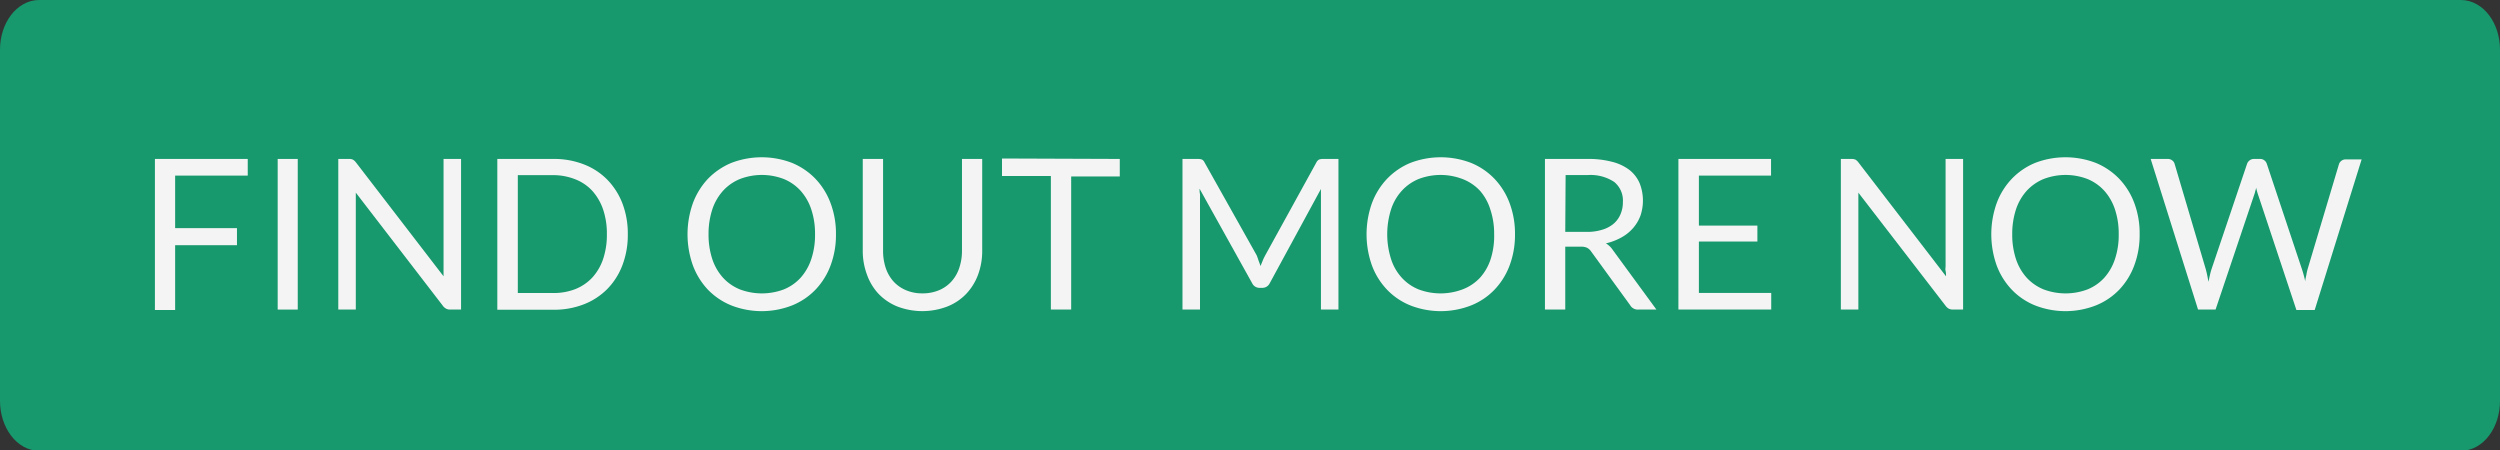 <svg id="Livello_1" data-name="Livello 1" xmlns="http://www.w3.org/2000/svg" viewBox="0 0 285.48 51.44"><rect x="0" y="0" width="285.48" height="51.44" fill="#333333" stroke="none"/><defs><style>.cls-1{fill:#17996d;stroke:#17996d;stroke-miterlimit:10;stroke-width:1.44px;}.cls-2{fill:#f4f4f4;}</style></defs><path class="cls-1" d="M281,.72H4.48C2.4.72.72,2.94.72,5.68V45.76c0,2.74,1.68,5,3.76,5H281c2.08,0,3.76-2.22,3.76-5V5.68C284.76,2.94,283.08.72,281,.72Z"/><path class="cls-2" d="M28.29,18.15v1.9H20v6h7.06V28H20v7.4H17.69V18.15Z"/><path class="cls-2" d="M34,35.35H31.71V18.15H34Z"/><path class="cls-2" d="M40.3,18.23a1.21,1.21,0,0,1,.35.32l10,13c0-.21,0-.41,0-.61s0-.39,0-.57V18.15h2v17.2H51.41a1,1,0,0,1-.46-.1,1.08,1.08,0,0,1-.37-.32L40.63,22c0,.2,0,.39,0,.59s0,.36,0,.52V35.35h-2V18.15h1.2A1.05,1.05,0,0,1,40.3,18.23Z"/><path class="cls-2" d="M71.69,26.75a9.67,9.67,0,0,1-.61,3.52A7.82,7.82,0,0,1,69.35,33a7.69,7.69,0,0,1-2.68,1.75,9.33,9.33,0,0,1-3.45.62H56.79V18.15h6.43a9.33,9.33,0,0,1,3.45.62,7.56,7.56,0,0,1,2.68,1.75,8,8,0,0,1,1.73,2.72A9.62,9.62,0,0,1,71.69,26.75Zm-2.39,0a8.58,8.58,0,0,0-.43-2.83,6.16,6.16,0,0,0-1.22-2.11,5.16,5.16,0,0,0-1.92-1.32A6.76,6.76,0,0,0,63.22,20H59.13V33.46h4.09A6.75,6.75,0,0,0,65.73,33a5.4,5.4,0,0,0,1.92-1.32,6,6,0,0,0,1.22-2.1A8.65,8.65,0,0,0,69.3,26.75Z"/><path class="cls-2" d="M95.46,26.75a9.91,9.91,0,0,1-.61,3.55,8.07,8.07,0,0,1-1.73,2.78,7.67,7.67,0,0,1-2.68,1.8,9.53,9.53,0,0,1-6.92,0,7.77,7.77,0,0,1-2.68-1.8,8.2,8.2,0,0,1-1.72-2.78,10.61,10.61,0,0,1,0-7.09,8.25,8.25,0,0,1,1.72-2.79,8,8,0,0,1,2.68-1.82,9.67,9.67,0,0,1,6.92,0,7.86,7.86,0,0,1,2.68,1.82,8.12,8.12,0,0,1,1.73,2.79A9.86,9.86,0,0,1,95.46,26.75Zm-2.39,0a8.69,8.69,0,0,0-.43-2.84,6,6,0,0,0-1.22-2.13,5.33,5.33,0,0,0-1.92-1.34,7,7,0,0,0-5,0,5.36,5.36,0,0,0-1.93,1.34,6,6,0,0,0-1.23,2.13,9,9,0,0,0-.43,2.84,8.87,8.87,0,0,0,.43,2.84,6,6,0,0,0,1.23,2.13,5.34,5.34,0,0,0,1.93,1.33,7.11,7.11,0,0,0,5,0,5.3,5.3,0,0,0,1.92-1.33,6,6,0,0,0,1.22-2.13A8.6,8.6,0,0,0,93.07,26.75Z"/><path class="cls-2" d="M105.32,33.5a4.78,4.78,0,0,0,1.91-.36,4,4,0,0,0,1.42-1,4.31,4.31,0,0,0,.89-1.55,6,6,0,0,0,.31-2V18.15h2.31V28.6a7.77,7.77,0,0,1-.47,2.76,6.42,6.42,0,0,1-1.36,2.2A6.07,6.07,0,0,1,108.18,35a8,8,0,0,1-5.71,0,6.2,6.2,0,0,1-2.16-1.46A6.28,6.28,0,0,1,99,31.36a7.77,7.77,0,0,1-.48-2.76V18.15h2.32V28.59a6.23,6.23,0,0,0,.3,2,4.47,4.47,0,0,0,.89,1.55,4.08,4.08,0,0,0,1.43,1A4.65,4.65,0,0,0,105.32,33.5Z"/><path class="cls-2" d="M127.87,18.15v2h-5.55V35.35H120V20.1h-5.58v-2Z"/><path class="cls-2" d="M143.71,29.74l.24.64c.08-.23.17-.44.25-.64s.19-.41.3-.62l5.82-10.57a.72.72,0,0,1,.33-.34,1.48,1.48,0,0,1,.48-.06h1.71v17.2h-2V22.71c0-.17,0-.35,0-.54s0-.39,0-.59L145,32.33a.93.93,0,0,1-.84.54h-.34a.93.93,0,0,1-.84-.54l-6-10.78c0,.2,0,.41.05.61a5.34,5.34,0,0,1,0,.55V35.35h-2V18.15h1.72a1.48,1.48,0,0,1,.48.06.66.66,0,0,1,.32.34l5.94,10.58A4.94,4.94,0,0,1,143.71,29.74Z"/><path class="cls-2" d="M173,26.75a9.91,9.91,0,0,1-.61,3.55,8.07,8.07,0,0,1-1.73,2.78,7.58,7.58,0,0,1-2.68,1.8,9.53,9.53,0,0,1-6.92,0,7.63,7.63,0,0,1-2.67-1.8,8.07,8.07,0,0,1-1.73-2.78,10.61,10.61,0,0,1,0-7.09,8.12,8.12,0,0,1,1.73-2.79,7.82,7.82,0,0,1,2.67-1.82,9.67,9.67,0,0,1,6.92,0,7.76,7.76,0,0,1,2.68,1.82,8.12,8.12,0,0,1,1.73,2.79A9.86,9.86,0,0,1,173,26.75Zm-2.38,0a8.68,8.68,0,0,0-.44-2.84A5.86,5.86,0,0,0,169,21.78,5.33,5.33,0,0,0,167,20.44a7,7,0,0,0-5,0,5.33,5.33,0,0,0-1.92,1.34,5.74,5.74,0,0,0-1.23,2.13,9.39,9.39,0,0,0,0,5.68,5.74,5.74,0,0,0,1.23,2.13A5.3,5.3,0,0,0,162,33.05a7.11,7.11,0,0,0,5,0A5.3,5.3,0,0,0,169,31.72a5.86,5.86,0,0,0,1.22-2.13A8.6,8.6,0,0,0,170.62,26.75Z"/><path class="cls-2" d="M178.74,28.17v7.18h-2.32V18.15h4.86a10.6,10.6,0,0,1,2.82.33,5.48,5.48,0,0,1,2,.95,3.91,3.91,0,0,1,1.14,1.51,5.4,5.4,0,0,1,.09,3.68,4.64,4.64,0,0,1-.84,1.42,4.85,4.85,0,0,1-1.33,1.07,6.72,6.72,0,0,1-1.78.68,2.41,2.41,0,0,1,.77.73l5,6.83h-2.06a1,1,0,0,1-.94-.5l-4.46-6.14a1.31,1.31,0,0,0-.45-.41,1.52,1.52,0,0,0-.72-.13Zm0-1.69h2.44a5.73,5.73,0,0,0,1.79-.25,3.58,3.58,0,0,0,1.3-.69,2.88,2.88,0,0,0,.78-1.08,3.4,3.4,0,0,0,.27-1.38,2.73,2.73,0,0,0-1-2.31,4.89,4.89,0,0,0-3-.78h-2.54Z"/><path class="cls-2" d="M202.24,18.15v1.9H194v5.71h6.68v1.82H194v5.87h8.26v1.9h-10.6V18.15Z"/><path class="cls-2" d="M211.88,18.23a1.2,1.2,0,0,1,.34.32l10,13c0-.21,0-.41-.05-.61s0-.39,0-.57V18.15h2v17.2H223a1.08,1.08,0,0,1-.46-.1,1.15,1.15,0,0,1-.36-.32L212.21,22c0,.2,0,.39,0,.59s0,.36,0,.52V35.35h-2V18.15h1.2A1.08,1.08,0,0,1,211.88,18.23Z"/><path class="cls-2" d="M244.33,26.75a9.91,9.91,0,0,1-.61,3.55A8.07,8.07,0,0,1,242,33.08a7.67,7.67,0,0,1-2.68,1.8,9.53,9.53,0,0,1-6.92,0,7.63,7.63,0,0,1-2.67-1.8A8.07,8.07,0,0,1,228,30.3a10.61,10.61,0,0,1,0-7.09,8.12,8.12,0,0,1,1.73-2.79,7.82,7.82,0,0,1,2.67-1.82,9.67,9.67,0,0,1,6.92,0A7.86,7.86,0,0,1,242,20.42a8.12,8.12,0,0,1,1.73,2.79A9.86,9.86,0,0,1,244.33,26.75Zm-2.39,0a8.69,8.69,0,0,0-.43-2.84,6,6,0,0,0-1.22-2.13,5.33,5.33,0,0,0-1.92-1.34,7,7,0,0,0-5,0,5.45,5.45,0,0,0-1.93,1.34,6,6,0,0,0-1.23,2.13,9,9,0,0,0-.43,2.84,8.87,8.87,0,0,0,.43,2.84,6,6,0,0,0,1.23,2.13,5.43,5.43,0,0,0,1.93,1.33,7.11,7.11,0,0,0,5,0,5.3,5.3,0,0,0,1.92-1.33,6,6,0,0,0,1.22-2.13A8.6,8.6,0,0,0,241.94,26.75Z"/><path class="cls-2" d="M245.59,18.15h1.93a.81.81,0,0,1,.52.16.73.73,0,0,1,.28.39l3.55,12c.06.22.12.45.17.7s.1.51.15.78c.06-.27.11-.53.17-.79s.12-.48.19-.69L256.6,18.7a.87.87,0,0,1,.28-.38.8.8,0,0,1,.51-.17h.67a.76.76,0,0,1,.51.16.79.79,0,0,1,.28.39l4,12a12.63,12.63,0,0,1,.39,1.43c0-.26.09-.51.13-.75a6.22,6.22,0,0,1,.15-.68l3.57-11.95a.75.75,0,0,1,.27-.38.8.8,0,0,1,.51-.17h1.81l-5.36,17.2h-2.09l-4.36-13.12a7,7,0,0,1-.24-.86c0,.16-.08.31-.11.46s-.08.28-.12.4L253,35.35H251Z"/></svg>